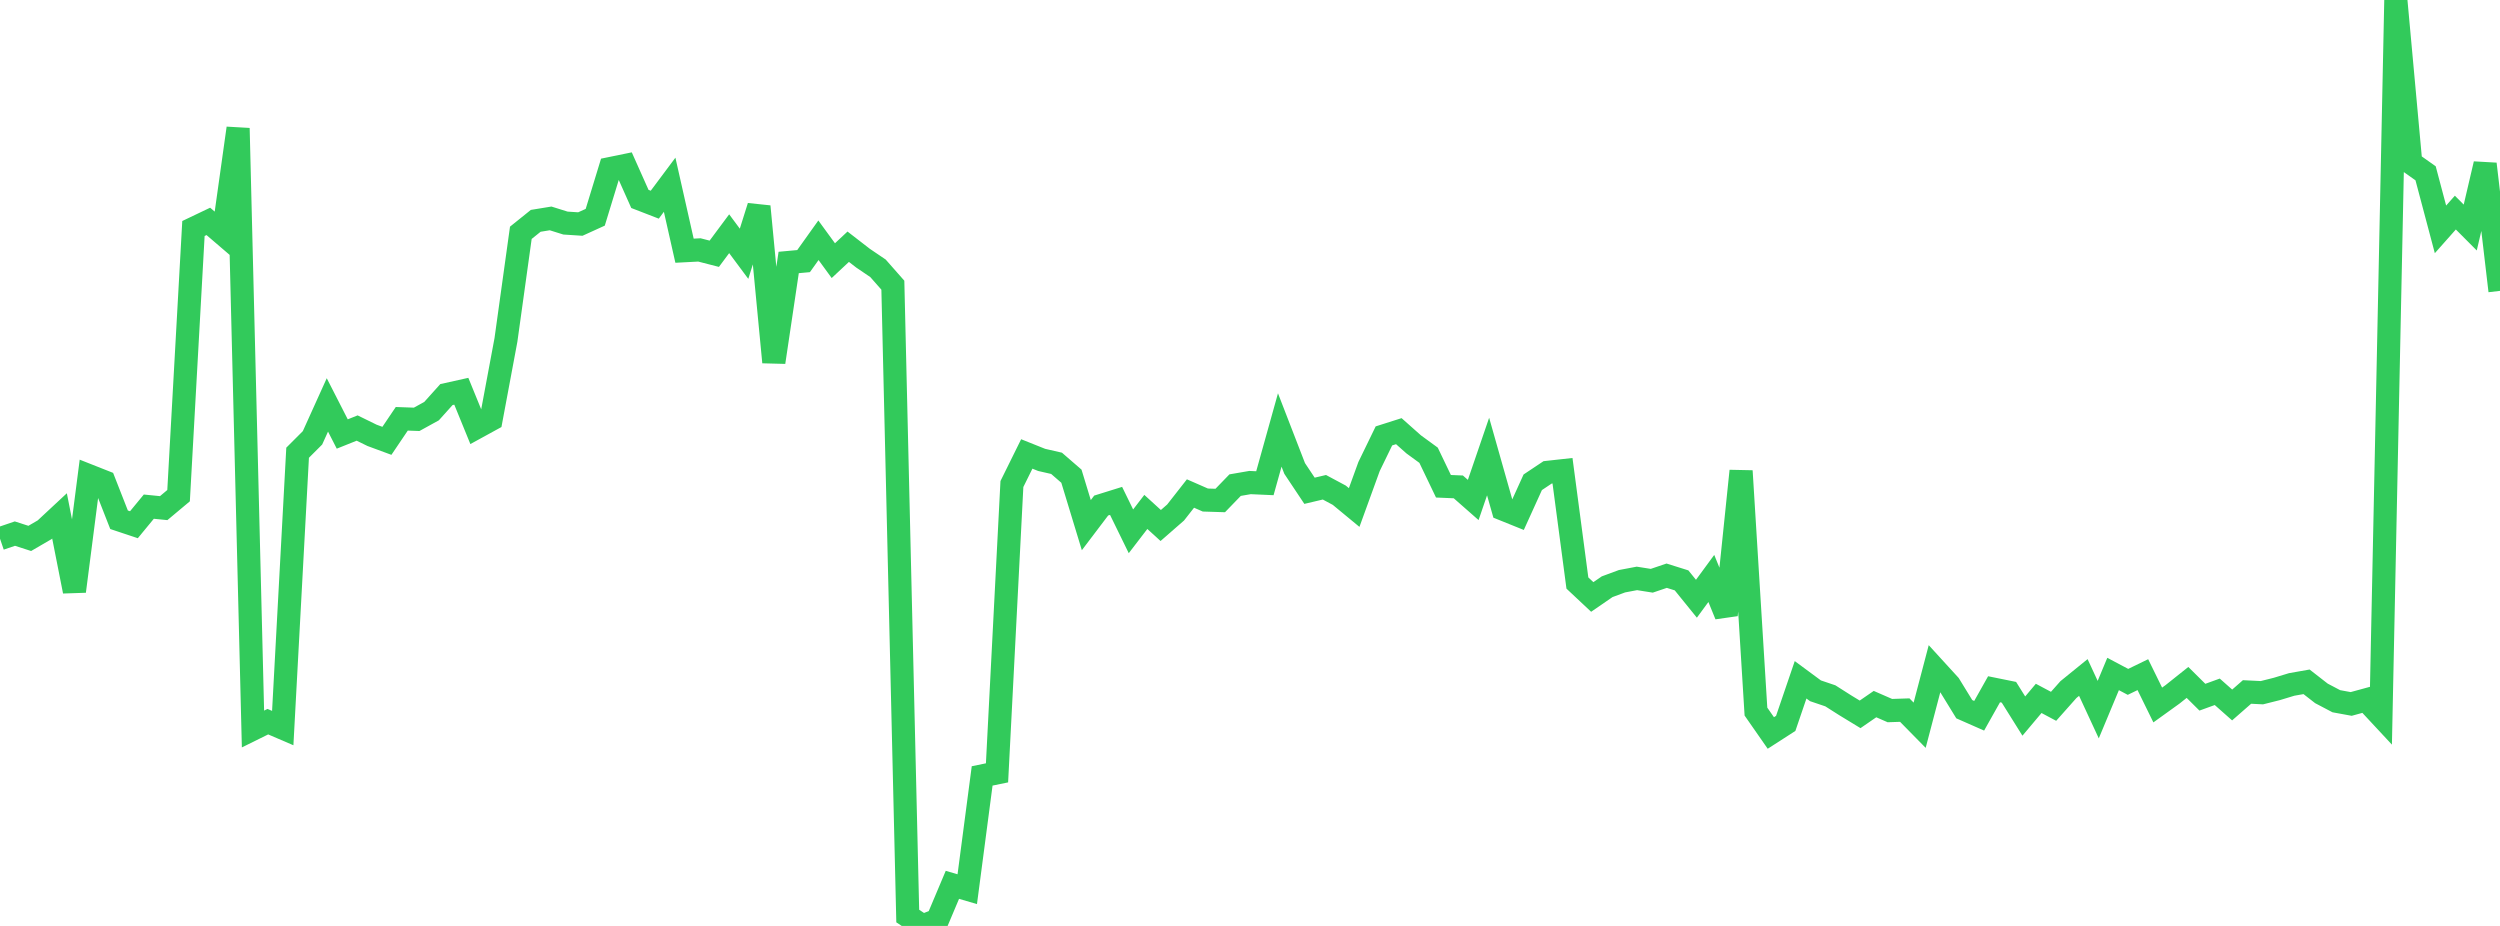<?xml version="1.0" standalone="no"?>
<!DOCTYPE svg PUBLIC "-//W3C//DTD SVG 1.1//EN" "http://www.w3.org/Graphics/SVG/1.1/DTD/svg11.dtd">

<svg width="135" height="50" viewBox="0 0 135 50" preserveAspectRatio="none" 
  xmlns="http://www.w3.org/2000/svg"
  xmlns:xlink="http://www.w3.org/1999/xlink">


<polyline points="0.0, 29.089 0.804, 28.815 1.607, 29.074 2.411, 28.606 3.214, 27.858 4.018, 31.929 4.821, 25.698 5.625, 26.016 6.429, 28.067 7.232, 28.335 8.036, 27.359 8.839, 27.439 9.643, 26.766 10.446, 12.339 11.25, 11.955 12.054, 12.644 12.857, 6.924 13.661, 39.367 14.464, 38.97 15.268, 39.316 16.071, 24.447 16.875, 23.643 17.679, 21.865 18.482, 23.436 19.286, 23.114 20.089, 23.508 20.893, 23.805 21.696, 22.615 22.5, 22.644 23.304, 22.201 24.107, 21.307 24.911, 21.128 25.714, 23.095 26.518, 22.654 27.321, 18.356 28.125, 12.571 28.929, 11.925 29.732, 11.794 30.536, 12.046 31.339, 12.098 32.143, 11.732 32.946, 9.105 33.75, 8.94 34.554, 10.742 35.357, 11.053 36.161, 9.976 36.964, 13.538 37.768, 13.496 38.571, 13.703 39.375, 12.621 40.179, 13.703 40.982, 11.149 41.786, 19.559 42.589, 14.174 43.393, 14.1 44.196, 12.974 45.0, 14.075 45.804, 13.323 46.607, 13.944 47.411, 14.488 48.214, 15.4 49.018, 49.466 49.821, 50.0 50.625, 49.687 51.429, 47.781 52.232, 48.016 53.036, 41.899 53.839, 41.734 54.643, 26.138 55.446, 24.513 56.25, 24.835 57.054, 25.019 57.857, 25.715 58.661, 28.358 59.464, 27.299 60.268, 27.048 61.071, 28.691 61.875, 27.644 62.679, 28.377 63.482, 27.676 64.286, 26.65 65.089, 27.002 65.893, 27.027 66.696, 26.197 67.5, 26.058 68.304, 26.094 69.107, 23.218 69.911, 25.296 70.714, 26.502 71.518, 26.312 72.321, 26.742 73.125, 27.406 73.929, 25.192 74.732, 23.539 75.536, 23.283 76.339, 23.996 77.143, 24.583 77.946, 26.258 78.75, 26.292 79.554, 26.999 80.357, 24.653 81.161, 27.49 81.964, 27.814 82.768, 26.043 83.571, 25.508 84.375, 25.419 85.179, 31.483 85.982, 32.236 86.786, 31.683 87.589, 31.386 88.393, 31.234 89.196, 31.361 90.0, 31.088 90.804, 31.34 91.607, 32.332 92.411, 31.236 93.214, 33.208 94.018, 25.432 94.821, 38.426 95.625, 39.581 96.429, 39.063 97.232, 36.709 98.036, 37.303 98.839, 37.575 99.643, 38.086 100.446, 38.575 101.25, 38.021 102.054, 38.372 102.857, 38.345 103.661, 39.163 104.464, 36.108 105.268, 36.988 106.071, 38.297 106.875, 38.651 107.679, 37.22 108.482, 37.383 109.286, 38.668 110.089, 37.713 110.893, 38.141 111.696, 37.237 112.5, 36.584 113.304, 38.32 114.107, 36.395 114.911, 36.821 115.714, 36.431 116.518, 38.07 117.321, 37.492 118.125, 36.851 118.929, 37.649 119.732, 37.357 120.536, 38.069 121.339, 37.366 122.143, 37.406 122.946, 37.204 123.75, 36.96 124.554, 36.818 125.357, 37.443 126.161, 37.866 126.964, 38.013 127.768, 37.793 128.571, 38.656 129.375, 0.0 130.179, 8.79 130.982, 9.358 131.786, 12.386 132.589, 11.48 133.393, 12.287 134.196, 8.855 135.0, 15.707" fill="none" stroke="#32ca5b" stroke-width="1.25"/>

</svg>